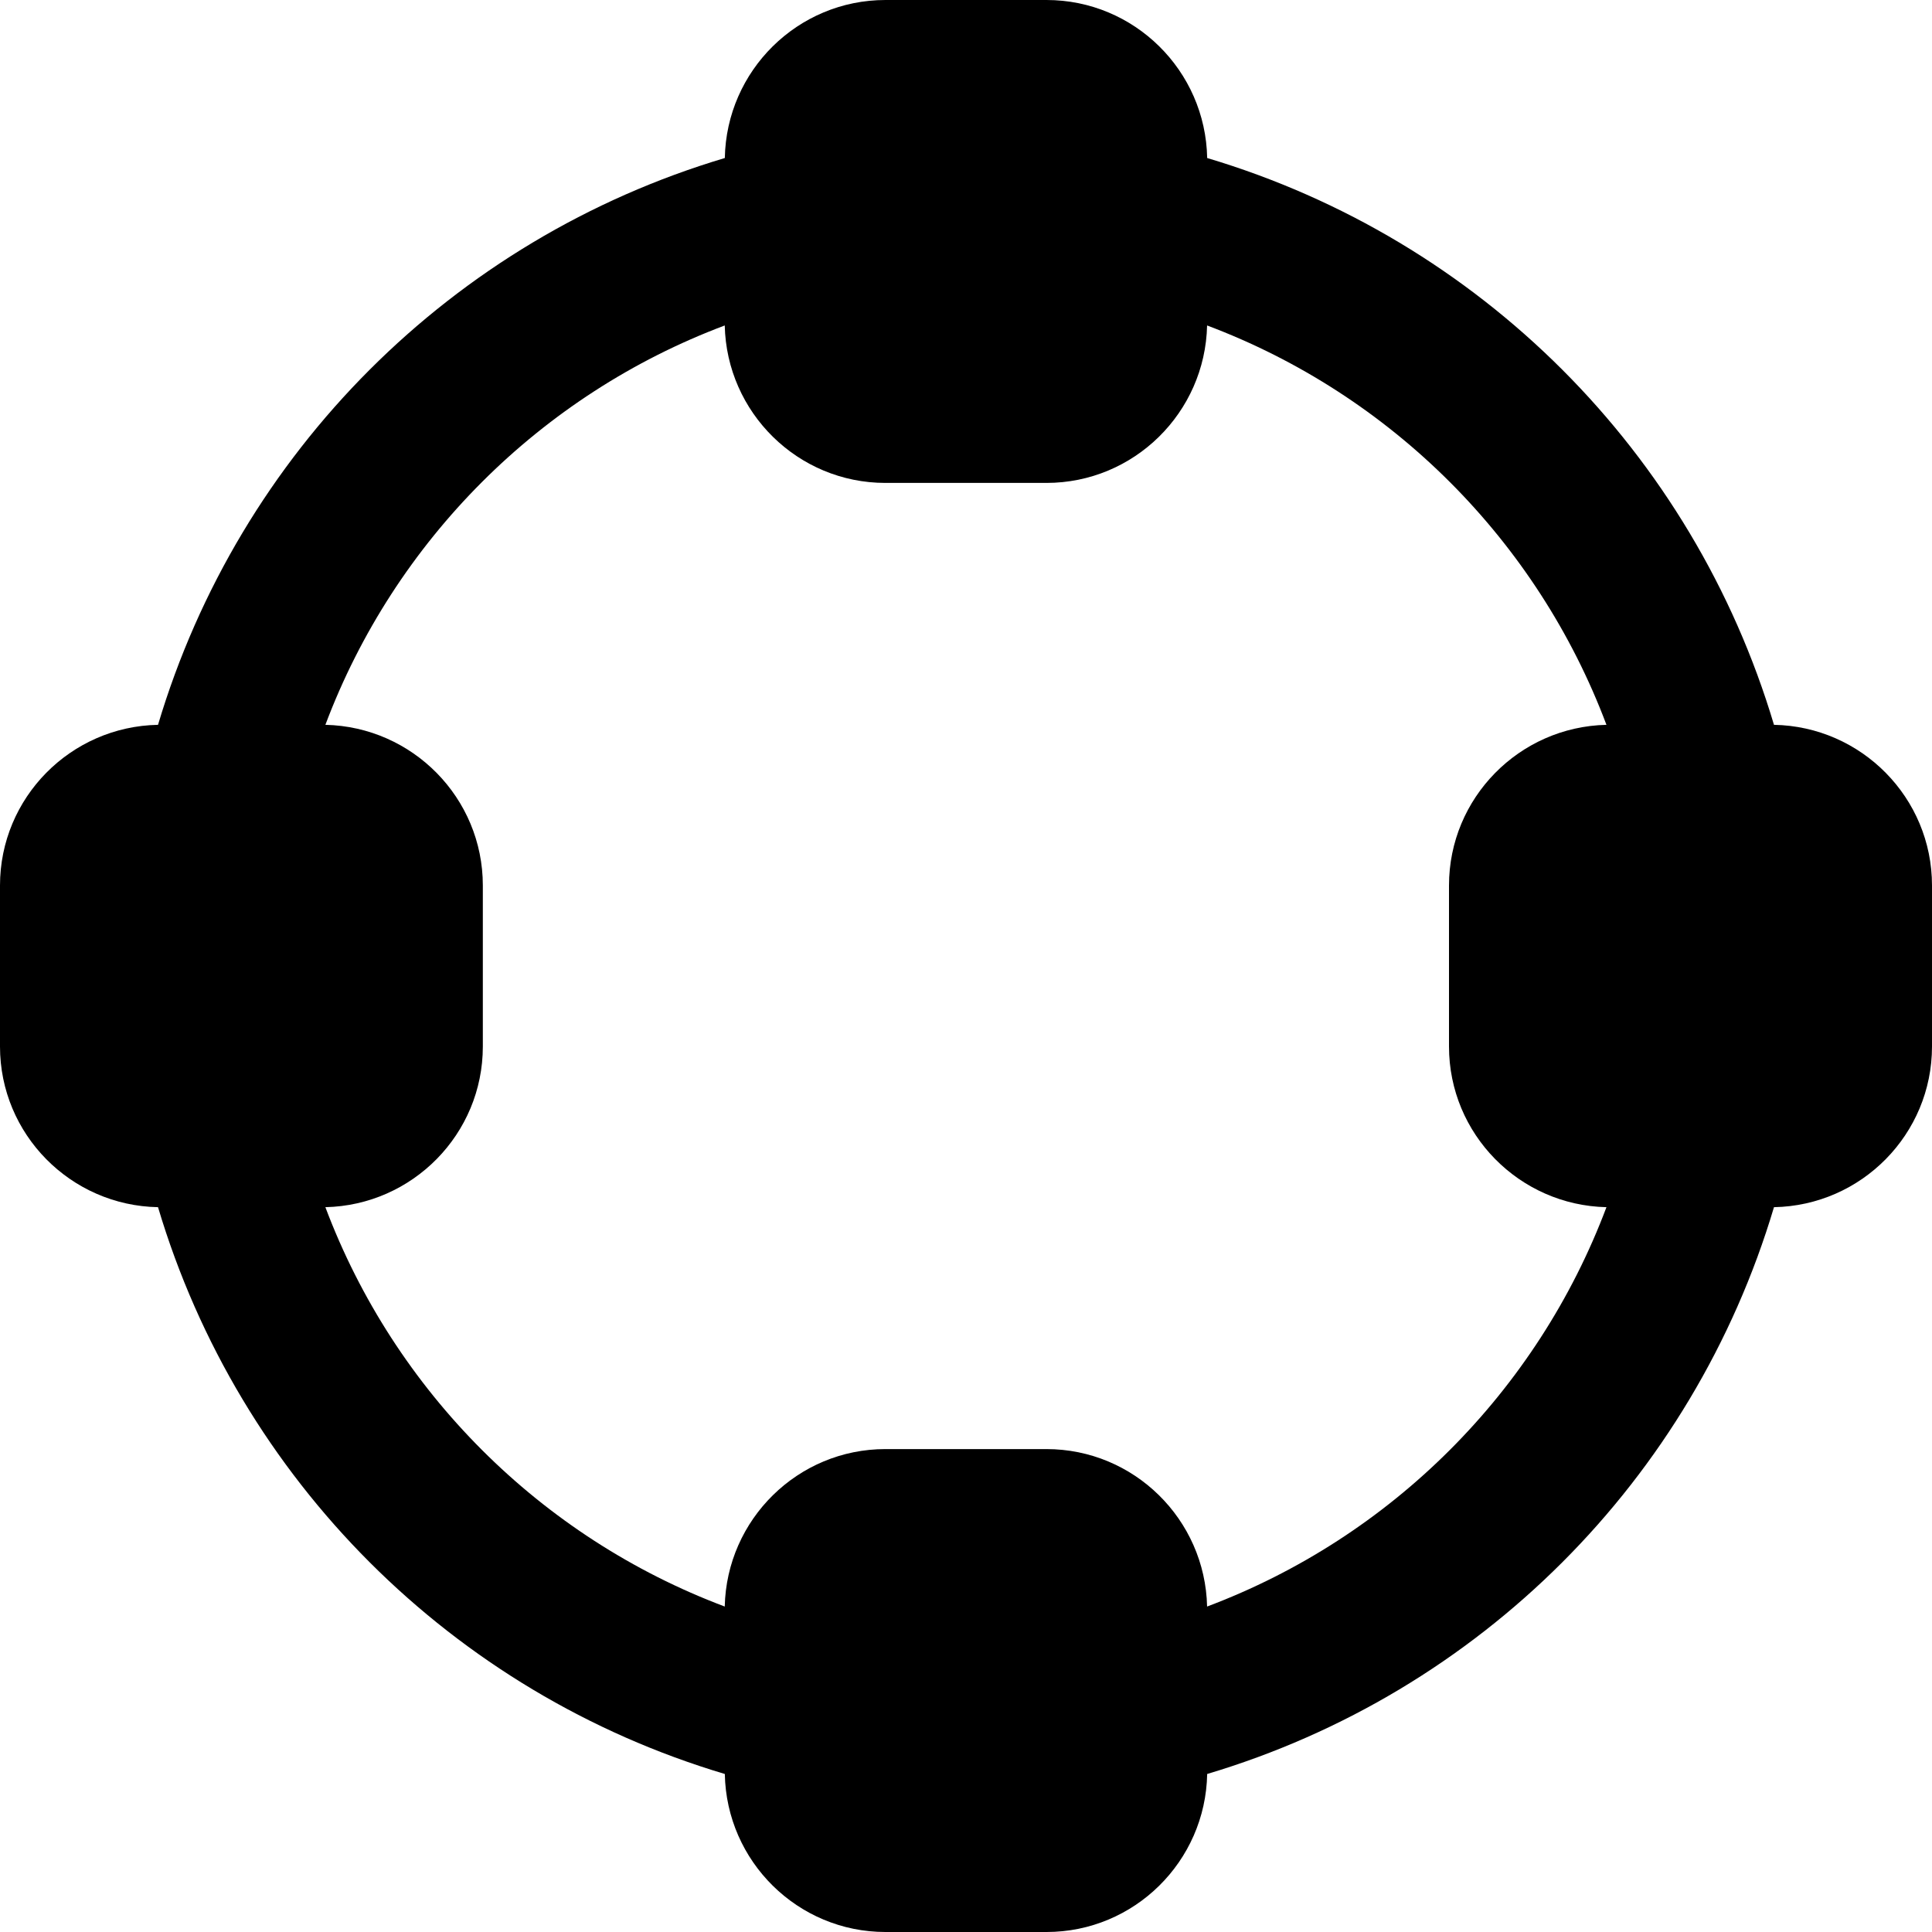 <?xml version="1.0" encoding="UTF-8"?>
<svg xmlns="http://www.w3.org/2000/svg" id="Layer_1" data-name="Layer 1" viewBox="0 0 24 24">
  <path d="m22.037,9.004c-1.009-3.385-3.656-6.032-7.041-7.041-.02-1.086-.906-1.963-1.996-1.963h-2c-1.09,0-1.976.877-1.996,1.963-3.385,1.009-6.032,3.656-7.041,7.041-1.086.02-1.963.906-1.963,1.996v2c0,1.09.877,1.976,1.963,1.996,1.009,3.385,3.656,6.032,7.041,7.041.02,1.086.906,1.963,1.996,1.963h2c1.09,0,1.976-.877,1.996-1.963,3.385-1.009,6.032-3.656,7.041-7.041,1.086-.02,1.963-.906,1.963-1.996v-2c0-1.09-.877-1.976-1.963-1.996Zm-7.042,10.953c-.024-1.082-.908-1.956-1.996-1.956h-2c-1.088,0-1.972.874-1.996,1.956-2.287-.86-4.101-2.673-4.961-4.961,1.082-.024,1.956-.908,1.956-1.996v-2c0-1.088-.874-1.972-1.956-1.996.86-2.287,2.673-4.101,4.961-4.961.024,1.082.908,1.956,1.996,1.956h2c1.088,0,1.972-.874,1.996-1.956,2.287.86,4.101,2.673,4.961,4.961-1.082.024-1.956.908-1.956,1.996v2c0,1.088.874,1.972,1.956,1.996-.86,2.287-2.673,4.101-4.961,4.961Z"/>
</svg>
